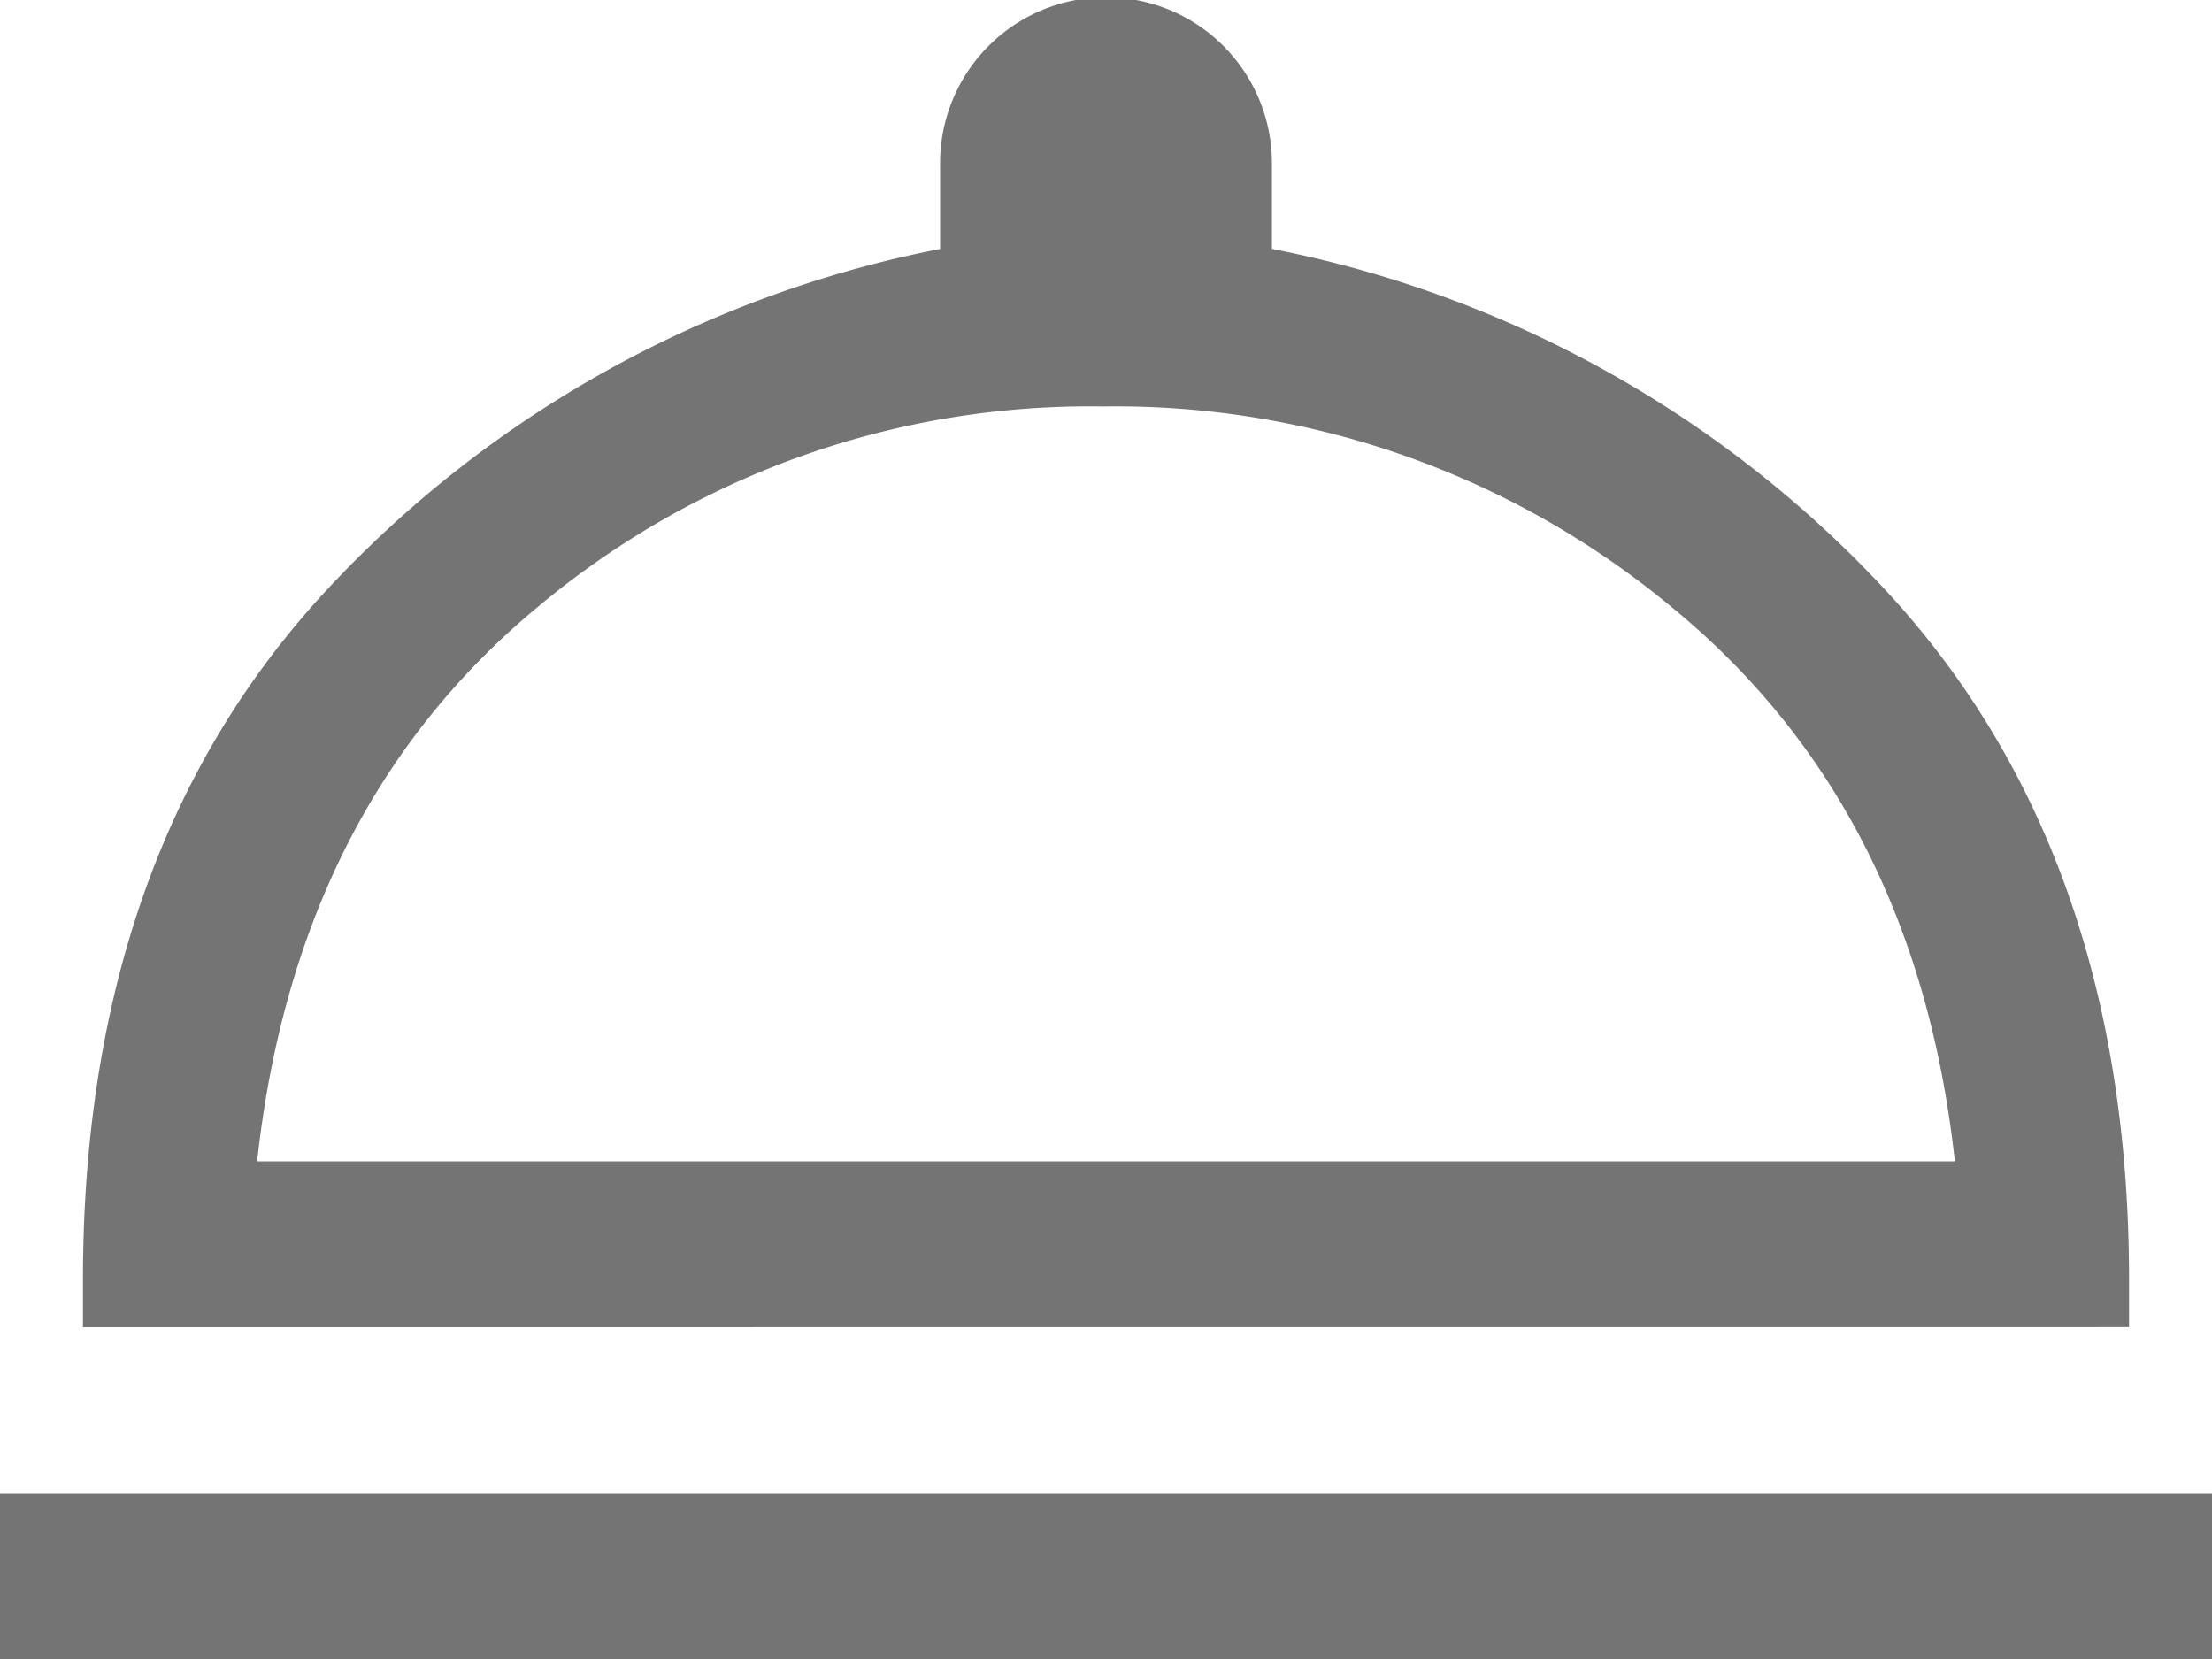 <svg xmlns="http://www.w3.org/2000/svg" width="98.88" height="74.16" viewBox="0 0 98.88 74.16"><path id="Bed_breakfast" data-name="Bed &amp; breakfast" d="M4,82.16V74.744h98.88V82.16ZM7.708,67.328v-2.1q0-19.158,10.939-30.9a50.709,50.709,0,0,1,27.377-15.2V15.416a7.417,7.417,0,1,1,14.832,0v3.708a50.709,50.709,0,0,1,27.377,15.2q10.939,11.742,10.939,30.9v2.1Zm7.787-7.416h75.89Q89.655,44.091,78.716,35.13a38.9,38.9,0,0,0-25.4-8.961A38.414,38.414,0,0,0,28.04,35.13Q17.225,44.091,15.495,59.912ZM53.44,59.912Z" transform="translate(-4 -8)" fill="#747474"></path></svg>